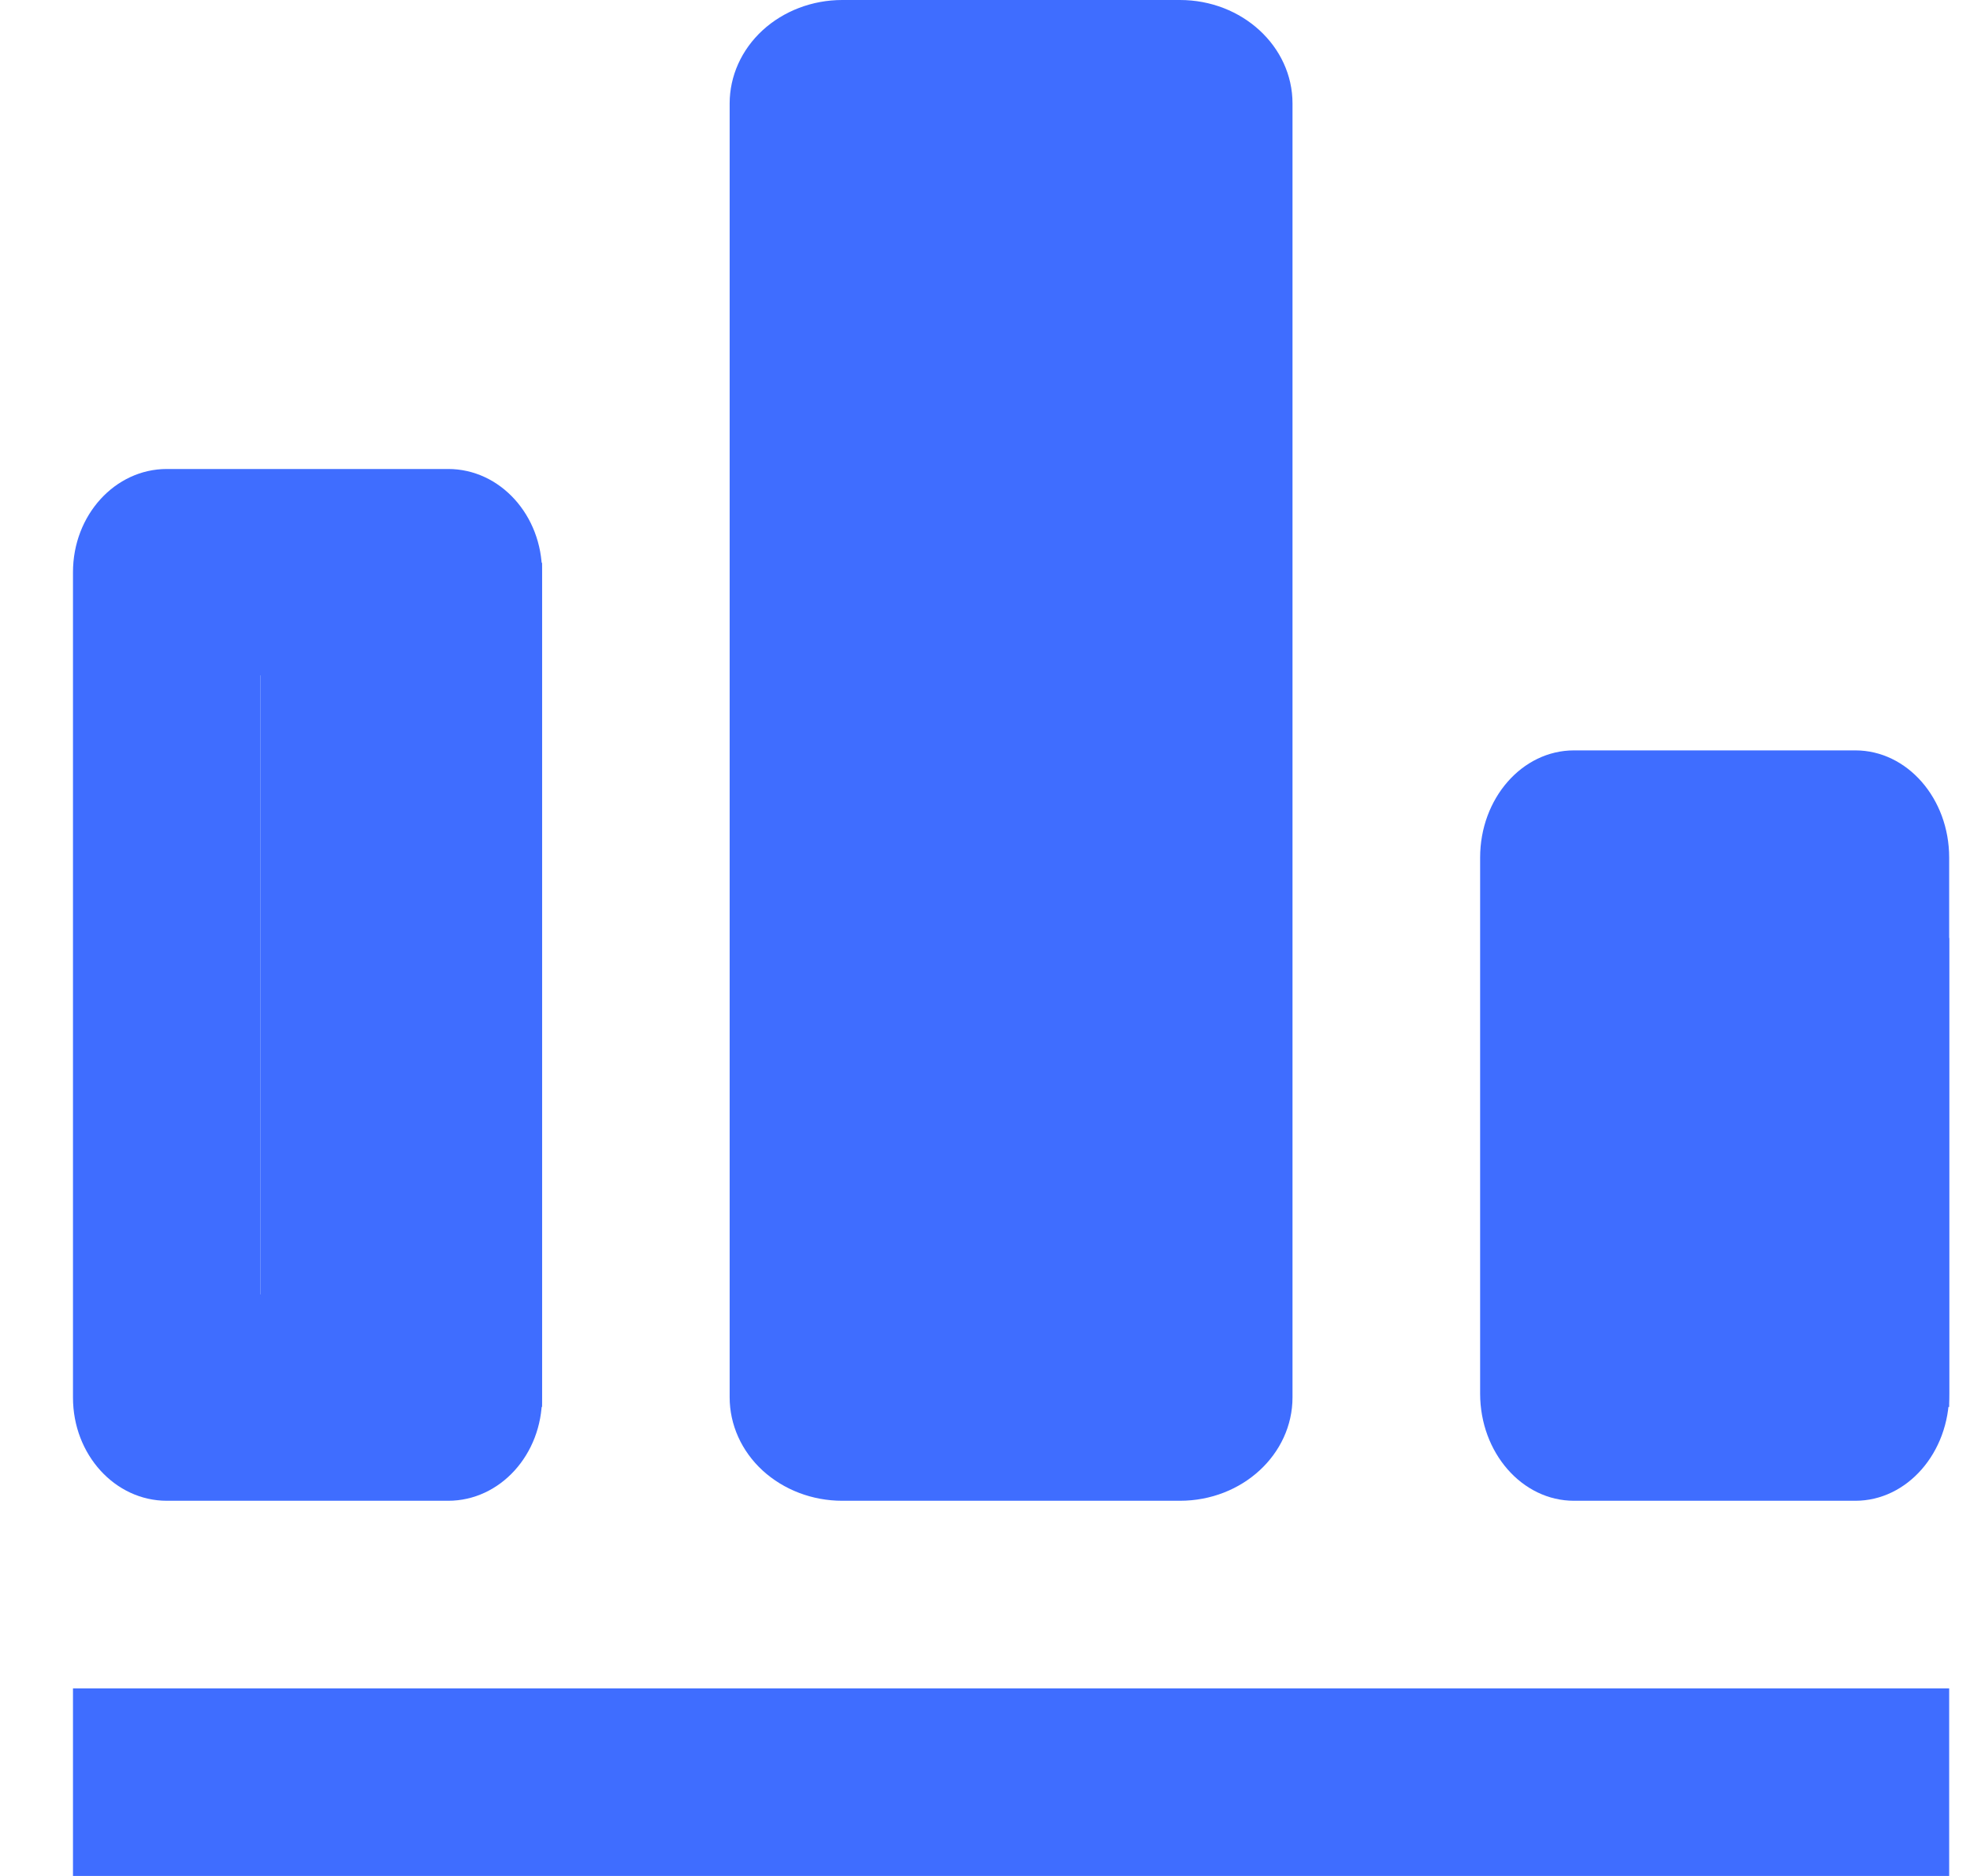 <?xml version="1.0" encoding="UTF-8"?>
<svg width="21px" height="20px" viewBox="0 0 21 20" version="1.1" xmlns="http://www.w3.org/2000/svg" xmlns:xlink="http://www.w3.org/1999/xlink">
    <title>柱状图</title>
    <g id="页面-1" stroke="none" stroke-width="1" fill="none" fill-rule="evenodd">
        <g id="首页-修改备份" transform="translate(-871, -968)" fill="#3F6DFF" fill-rule="nonzero">
            <g id="柱状图" transform="translate(871.778, 968)">
                <polygon id="路径" points="20 20 0 20 0 18 20 18"></polygon>
                <polygon id="路径" points="2 6 5 6 5 15 2 15"></polygon>
                <path d="M0,6.1 C0,5.492 0.448,5 1,5 L4,5 C4.552,5 5,5.492 5,6.1 L5,14.9 C5,15.508 4.552,16 4,16 L1,16 C0.448,16 0,15.508 0,14.9 L0,6.1 Z M2,7.2 L2,13.8 L3,13.8 L3,7.2 L2,7.2 Z" id="形状"></path>
                <polygon id="路径" points="8 1 12 1 12 15 8 15"></polygon>
                <path d="M7,1.103 C7,0.811 7.126,0.53 7.351,0.323 C7.577,0.116 7.882,0 8.2,0 L11.8,0 C12.463,0 13,0.494 13,1.103 L13,14.897 C13,15.506 12.463,16 11.8,16 L8.2,16 C7.882,16 7.577,15.884 7.351,15.677 C7.126,15.47 7,15.189 7,14.897 L7,1.103 Z M9.4,2.207 L9.4,13.793 L10.6,13.793 L10.6,2.207 L9.4,2.207 L9.4,2.207 Z" id="形状"></path>
                <polygon id="路径" points="16 10 20 10 20 15 16 15"></polygon>
                <path d="M15,9.143 C15,8.512 15.448,8 16,8 L19,8 C19.552,8 20,8.512 20,9.143 L20,14.857 C20,15.488 19.552,16 19,16 L16,16 C15.448,16 15,15.488 15,14.857 L15,9.143 L15,9.143 Z M17,10.286 L17,13.714 L18,13.714 L18,10.286 L17,10.286 Z" id="形状"></path>
            </g>
        </g>
    </g>
</svg>